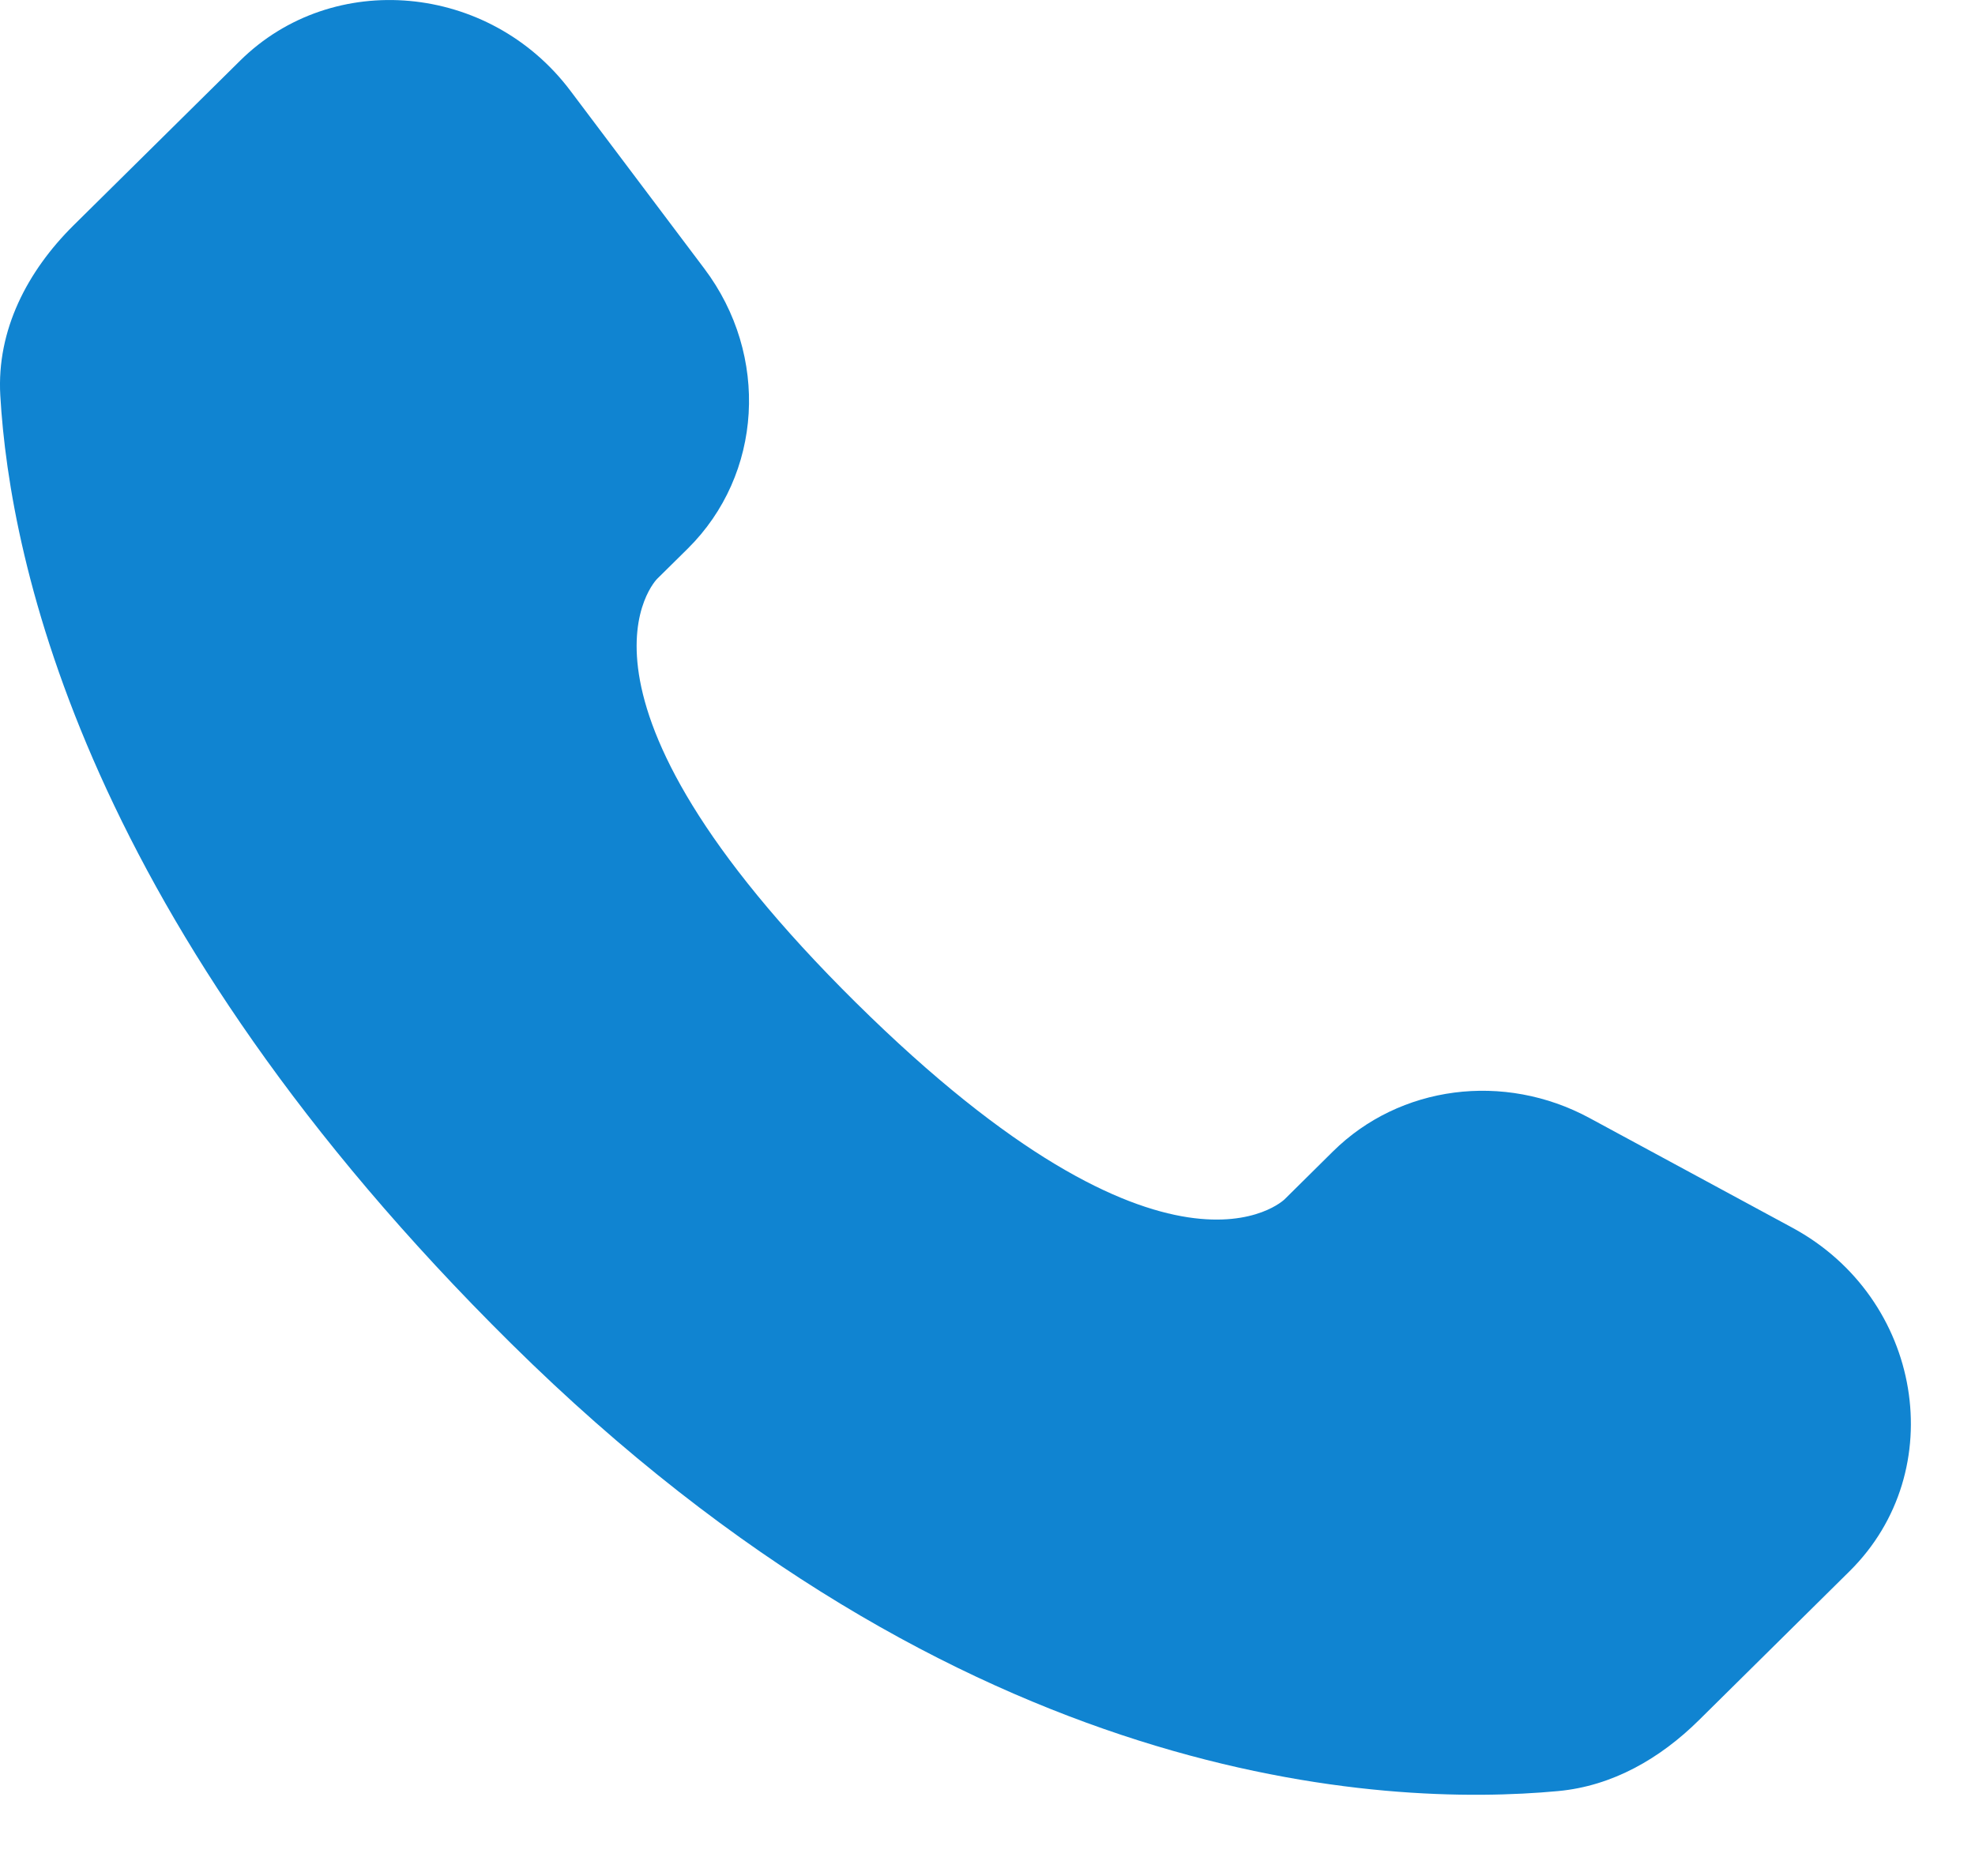 <?xml version="1.0" encoding="UTF-8"?> <svg xmlns="http://www.w3.org/2000/svg" width="20" height="19" viewBox="0 0 20 19" fill="none"><path d="M13.498 11.662L13.009 12.146C13.009 12.146 11.845 13.297 8.668 10.155C5.491 7.013 6.655 5.862 6.655 5.862L6.964 5.557C7.723 4.806 7.795 3.6 7.132 2.72L5.776 0.919C4.956 -0.171 3.371 -0.315 2.431 0.615L0.744 2.283C0.278 2.745 -0.035 3.342 0.003 4.005C0.1 5.701 0.872 9.351 5.177 13.608C9.742 18.123 14.026 18.303 15.777 18.14C16.331 18.089 16.813 17.808 17.202 17.424L18.729 15.914C19.76 14.895 19.469 13.147 18.15 12.434L16.096 11.323C15.23 10.855 14.175 10.992 13.498 11.662Z" fill="#1084D1"></path></svg> 